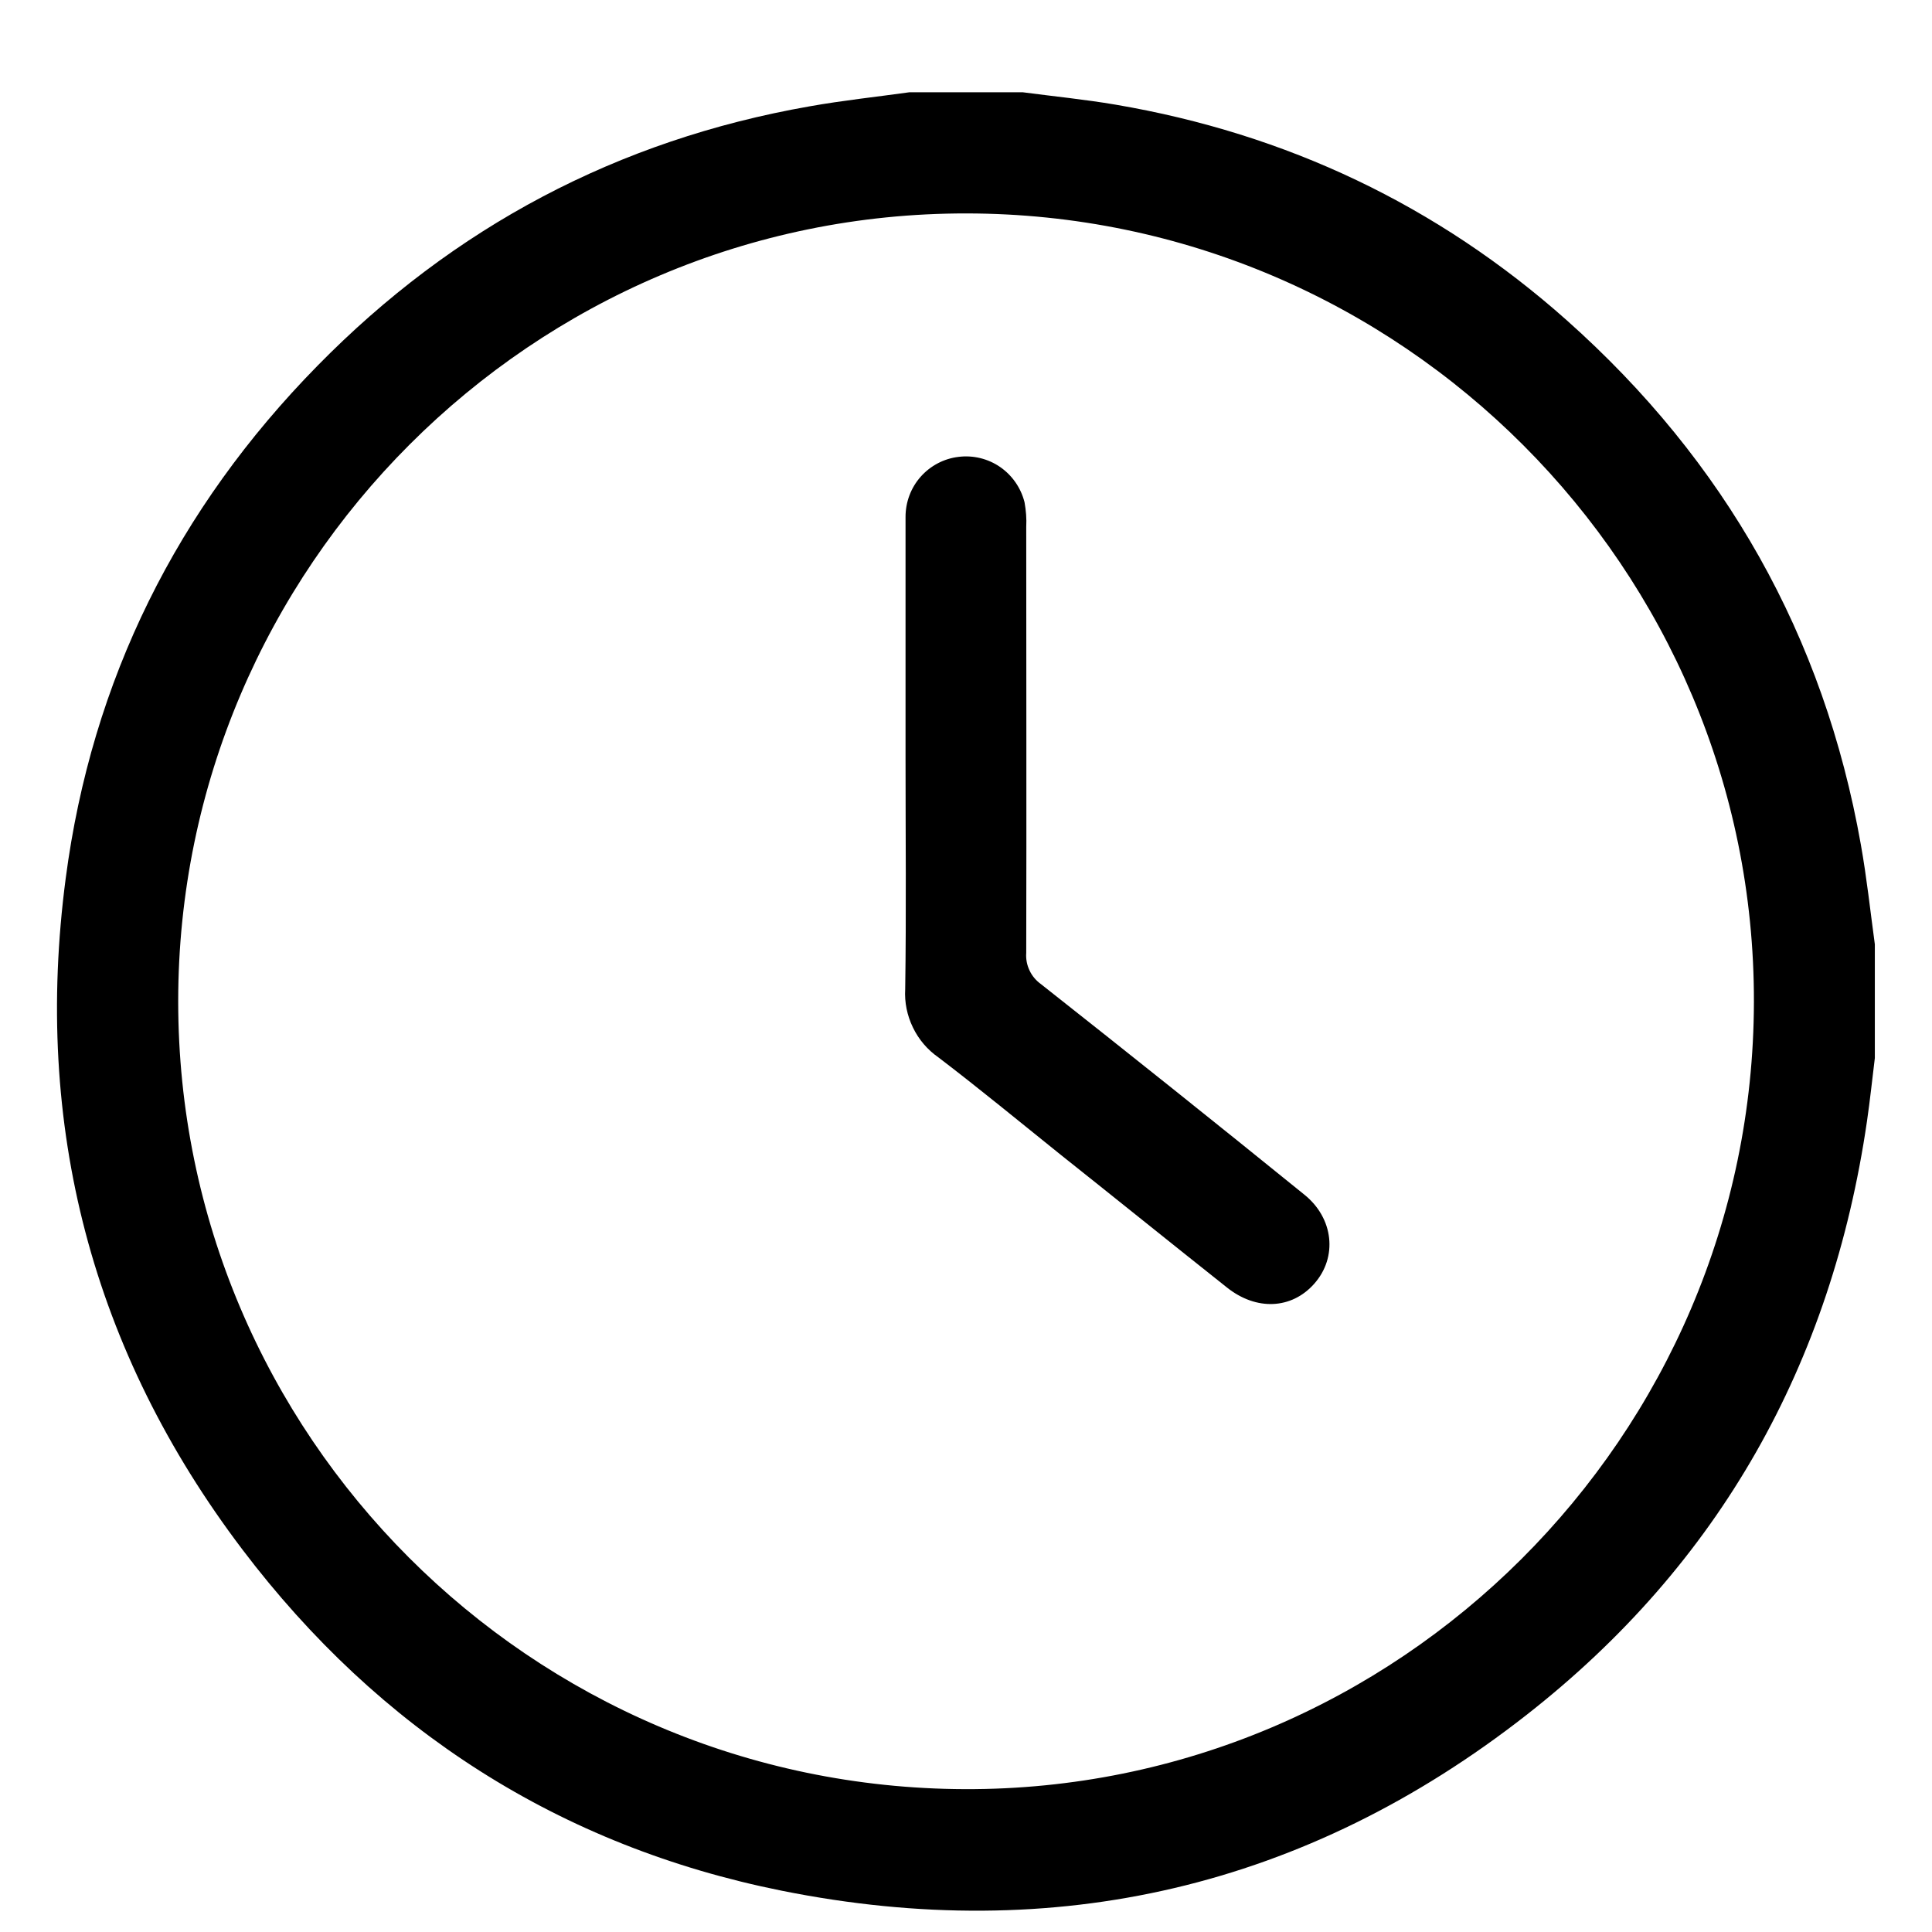 <svg width="17" height="17" viewBox="0 0 17 17" fill="none" xmlns="http://www.w3.org/2000/svg">
<g clip-path="url(#clip0_2699_5149)">
<path d="M8.001 0.812H9C9.273 0.848 9.547 0.875 9.817 0.921C11.319 1.177 12.648 1.806 13.786 2.818C15.178 4.057 16.049 5.595 16.374 7.432C16.426 7.724 16.457 8.016 16.497 8.309V9.31C16.474 9.495 16.455 9.681 16.428 9.865C16.117 12.001 15.131 13.761 13.432 15.09C11.494 16.607 9.289 17.12 6.88 16.637C4.926 16.245 3.337 15.223 2.134 13.636C0.808 11.887 0.292 9.904 0.578 7.73C0.807 5.983 1.559 4.475 2.794 3.218C3.991 1.998 5.435 1.232 7.122 0.936C7.413 0.884 7.708 0.853 8.001 0.812ZM8.504 1.878C4.688 1.873 1.568 4.993 1.568 8.811C1.568 12.629 4.671 15.73 8.489 15.743C12.301 15.756 15.425 12.639 15.433 8.817C15.441 5.002 12.325 1.881 8.504 1.878Z" fill="black"/>
<path d="M7.968 6.671C7.968 5.962 7.968 5.255 7.968 4.548C7.968 4.418 8.015 4.292 8.101 4.195C8.187 4.098 8.306 4.035 8.435 4.02C8.563 4.004 8.694 4.036 8.8 4.109C8.907 4.183 8.983 4.293 9.015 4.419C9.028 4.491 9.034 4.564 9.03 4.636C9.03 5.886 9.033 7.135 9.03 8.385C9.026 8.438 9.036 8.491 9.059 8.539C9.081 8.587 9.116 8.628 9.159 8.659C9.935 9.271 10.707 9.888 11.476 10.511C11.736 10.719 11.771 11.063 11.564 11.296C11.366 11.52 11.055 11.536 10.795 11.328C10.306 10.94 9.82 10.548 9.332 10.16C8.974 9.873 8.622 9.582 8.257 9.304C8.161 9.237 8.084 9.147 8.033 9.041C7.982 8.936 7.958 8.82 7.965 8.704C7.975 8.025 7.968 7.348 7.968 6.671Z" fill="black"/>
</g>
<defs>
<clipPath id="clip0_2699_5149">
<rect width="15.996" height="16" fill="white" transform="translate(0.502 0.812)"/>
</clipPath>
</defs>
</svg>
